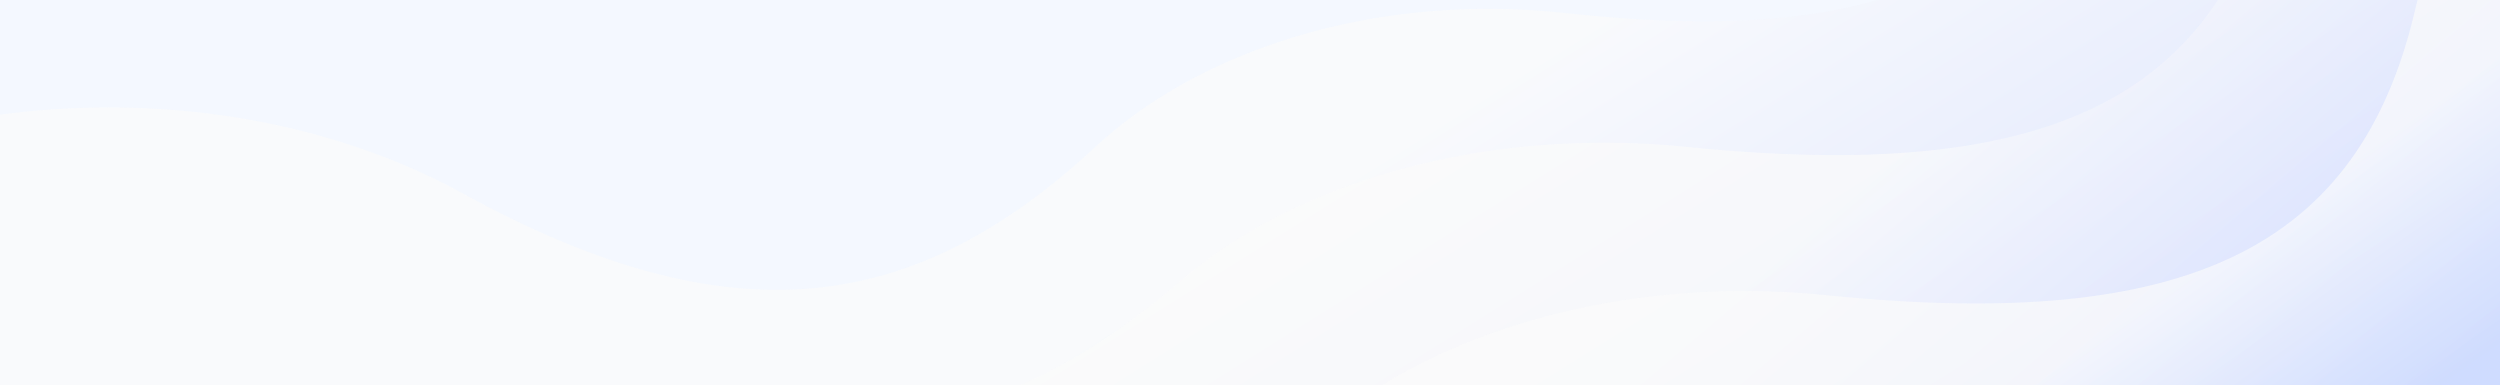 <?xml version="1.0" encoding="UTF-8"?>
<svg xmlns="http://www.w3.org/2000/svg" width="1920" height="296" viewBox="0 0 1920 296" fill="none">
  <rect x="0" y="0" width="1920" height="296" fill="#333333" stroke="none"/>
  <g clip-path="url(#clip0_127_5889)">
    <rect width="1922" height="296" transform="translate(-1)" fill="#F4F8FF"></rect>
    <path opacity="0.7" d="M1941 -437V296H-1V88.199C26.298 84.451 54.551 82.502 83.568 82.502C185.698 82.502 279.81 107.09 355.024 148.321C563.675 262.866 703.793 240.227 841.431 112.638C876.174 80.403 921.035 53.866 972.386 35.574C1023.74 17.133 1081.77 6.788 1143.24 6.788C1164.05 6.788 1184.47 7.988 1204.33 10.236C1458.79 37.673 1581.16 -26.346 1621.25 -207.759C1645.11 -326.053 1775.68 -419.308 1941 -437Z" fill="url(#paint0_linear_127_5889)"></path>
    <path opacity="0.7" d="M1941 -298V296H783C825.571 277.419 866.423 250.446 907.085 215.381C944.501 183.164 992.799 156.641 1047.97 138.359C1103.33 119.928 1165.75 109.588 1232 109.588C1254.33 109.588 1276.29 110.787 1297.67 113.035C1571.8 140.457 1703.52 76.472 1746.47 -104.845C1764.61 -186.812 1838.1 -256.941 1941 -298Z" fill="url(#paint1_linear_127_5889)"></path>
    <path opacity="0.7" d="M1941 -122V296H1061C1089.26 278.596 1121.14 263.892 1155.89 252.34C1211.26 233.885 1273.7 223.533 1339.95 223.533C1362.29 223.533 1384.25 224.733 1405.63 226.983C1679.81 254.44 1811.55 190.375 1854.51 8.831C1865.58 -40.38 1896.13 -85.091 1941 -122Z" fill="url(#paint2_linear_127_5889)"></path>
  </g>
  <defs>
    <linearGradient id="paint0_linear_127_5889" x1="1394.72" y1="-100.368" x2="1688.17" y2="369.734" gradientUnits="userSpaceOnUse">
      <stop stop-color="#FCFCFC"></stop>
      <stop offset="1" stop-color="#CED9FF"></stop>
    </linearGradient>
    <linearGradient id="paint1_linear_127_5889" x1="1615.26" y1="-25.204" x2="1876.42" y2="282.644" gradientUnits="userSpaceOnUse">
      <stop stop-color="#FCFCFC"></stop>
      <stop offset="1" stop-color="#CED9FF"></stop>
    </linearGradient>
    <linearGradient id="paint2_linear_127_5889" x1="1788.47" y1="131.291" x2="1894.09" y2="281.837" gradientUnits="userSpaceOnUse">
      <stop stop-color="#FCFCFC"></stop>
      <stop offset="1" stop-color="#CFDDFF"></stop>
    </linearGradient>
    <clipPath id="clip0_127_5889">
      <rect width="1922" height="296" fill="white" transform="translate(-1)"></rect>
    </clipPath>
  </defs>
</svg>
